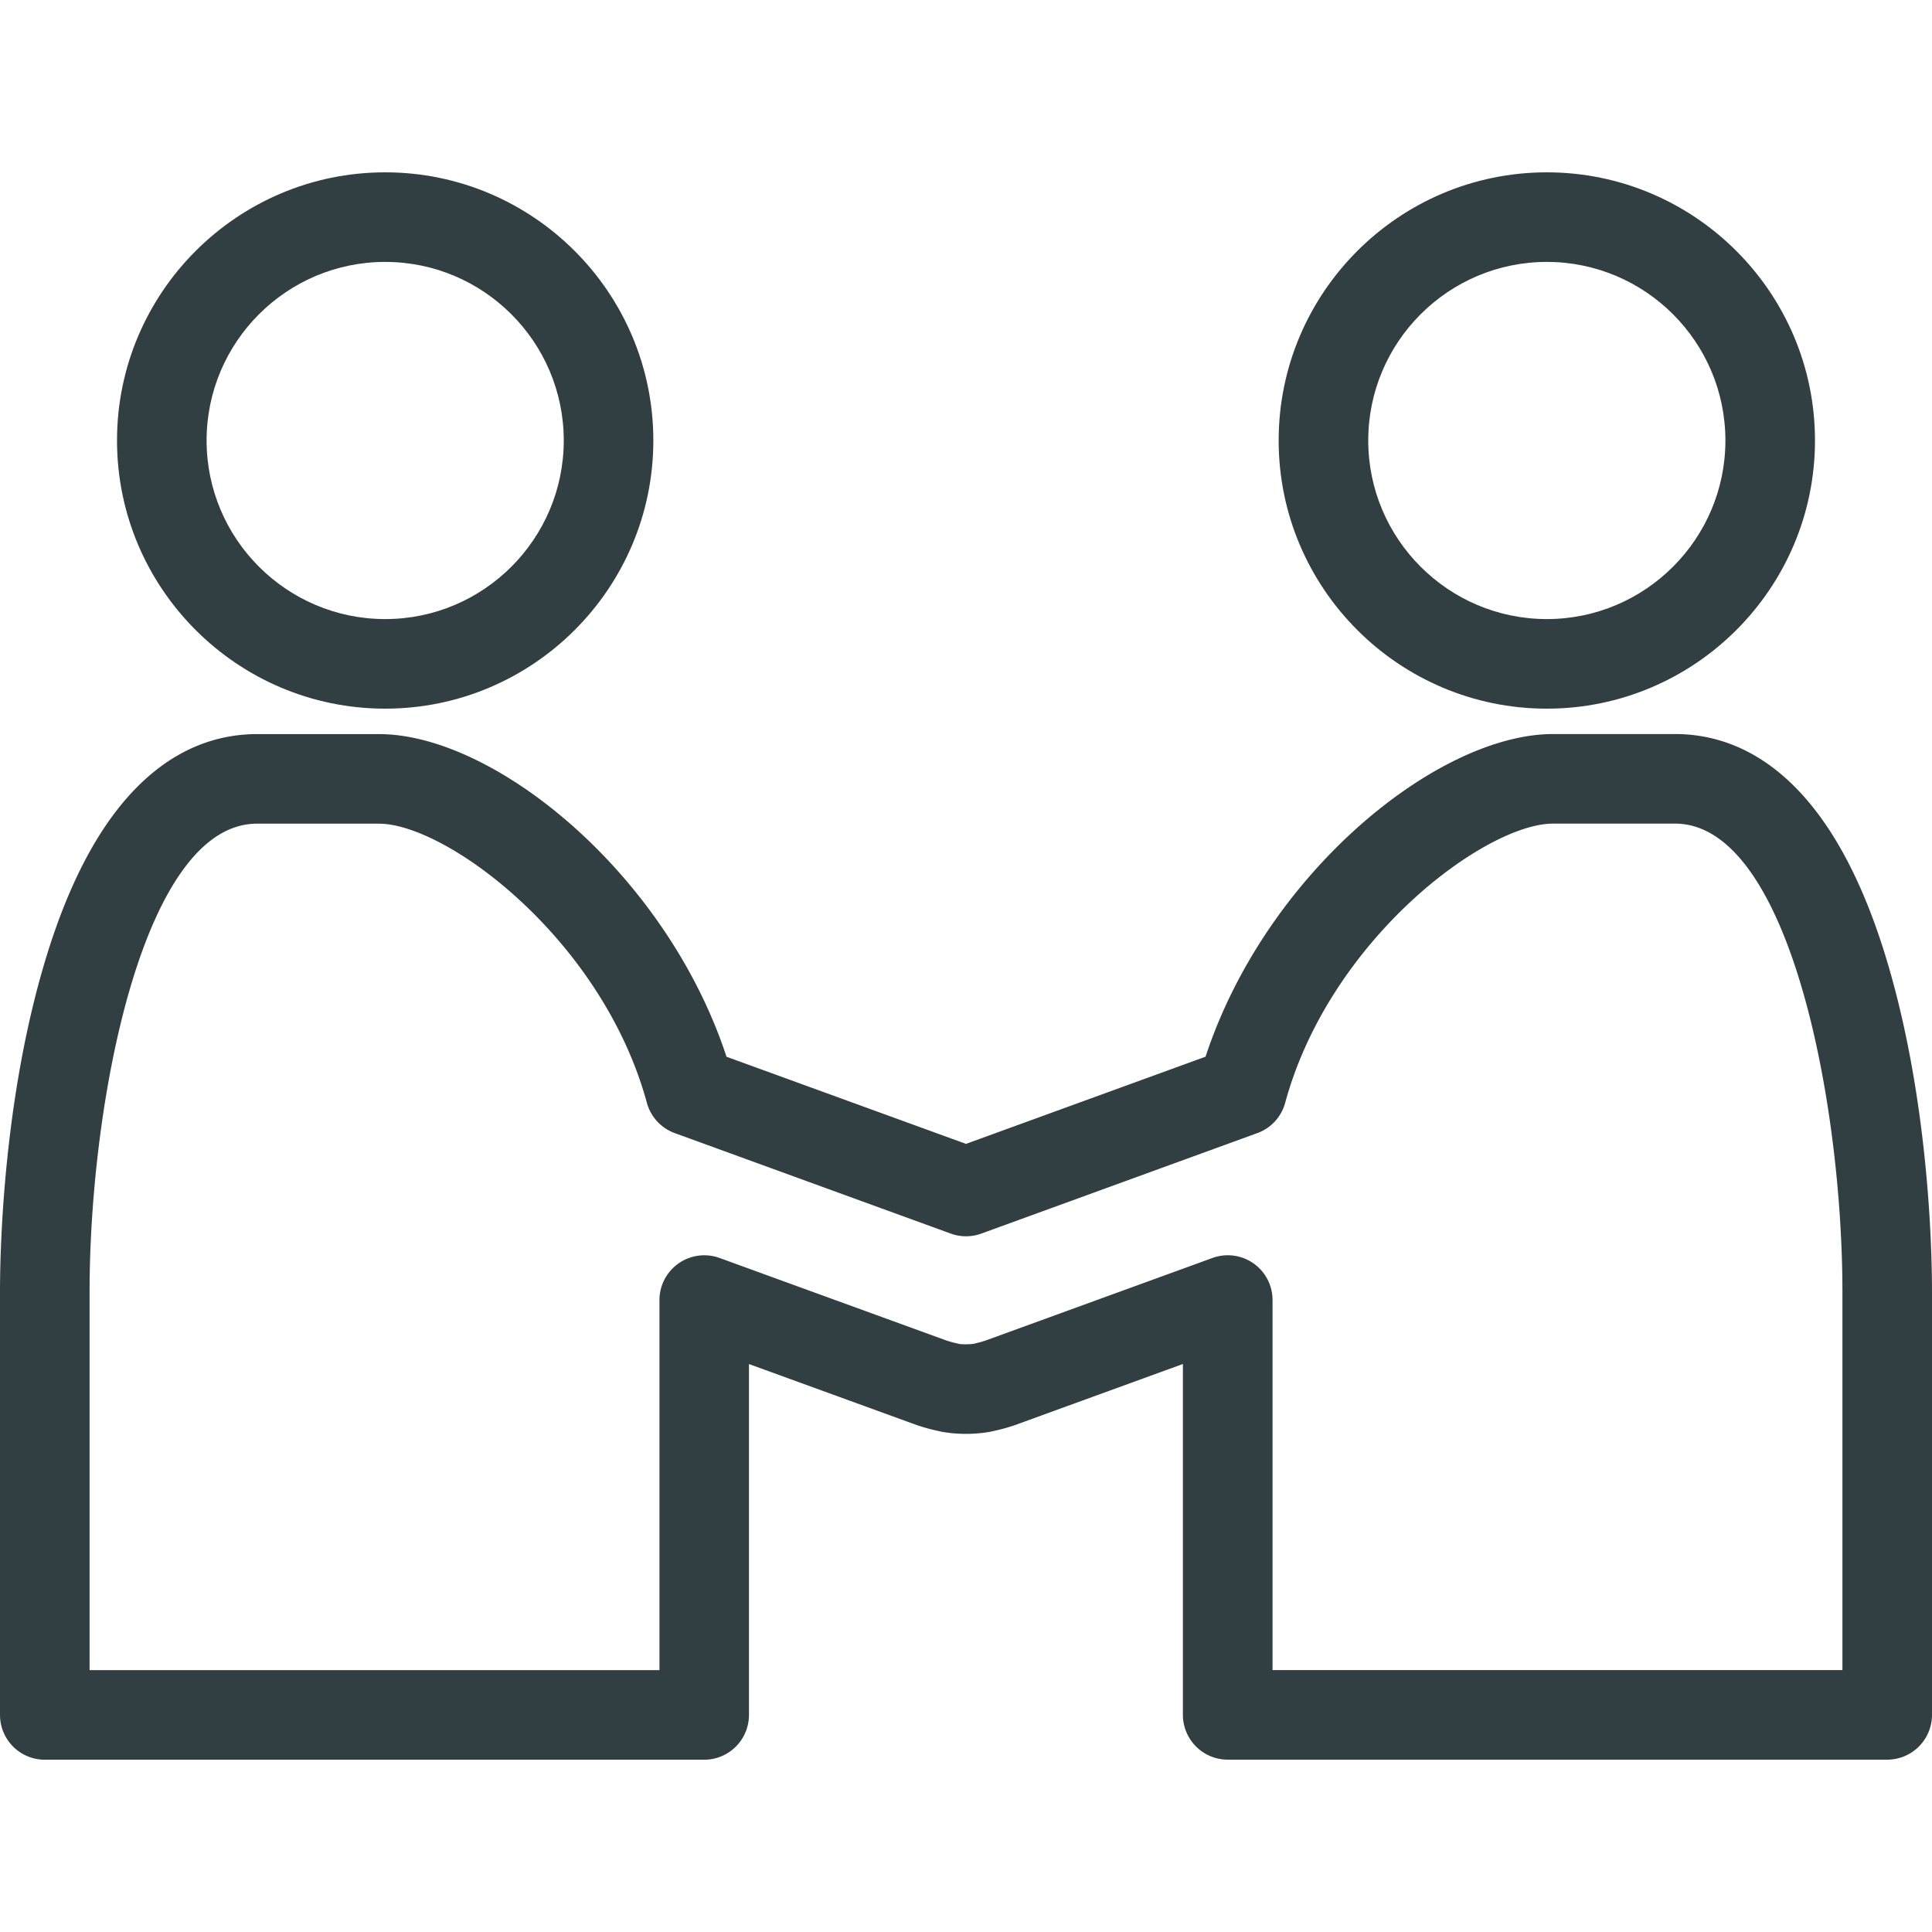 <svg xmlns="http://www.w3.org/2000/svg" viewBox="0 0 30 30"><g fill="#323f42"><path d="M5.981 11.004c-2.296 0-4.164-1.868-4.164-4.164s1.868-4.164 4.164-4.164c2.296 0 4.164 1.868 4.164 4.164s-1.868 4.164-4.164 4.164zm0-6.937c-1.529 0-2.773 1.244-2.773 2.773s1.244 2.773 2.773 2.773S8.754 8.369 8.754 6.84 7.51 4.067 5.981 4.067z"/><path d="M24.019 11.004c-2.296 0-4.164-1.868-4.164-4.164s1.868-4.164 4.164-4.164 4.164 1.868 4.164 4.164-1.868 4.164-4.164 4.164zm0-6.937c-1.529 0-2.773 1.244-2.773 2.773s1.244 2.773 2.773 2.773 2.773-1.244 2.773-2.773-1.244-2.773-2.773-2.773z"/><path d="M29.304 27.324h-10.24a.697.697 0 01-.696-.696V21.18l-2.622.954c-.018.007-.043.014-.067.021-.07.023-.145.042-.222.059a1.132 1.132 0 01-.096.021 2.184 2.184 0 01-.717.001 3.36 3.36 0 01-.402-.105l-2.612-.95v5.448a.696.696 0 01-.696.696H.696A.696.696 0 010 26.629v-6.57c0-.676.053-3.053.733-5.245.876-2.823 2.255-3.415 3.258-3.415h1.893c1.796 0 4.461 2.162 5.397 5.01L15 17.762l3.72-1.354c.936-2.848 3.601-5.01 5.397-5.01h1.893c1.003 0 2.382.592 3.258 3.415.679 2.192.732 4.569.732 5.246v6.57a.696.696 0 01-.696.695zm-9.545-1.391h8.85v-5.875c0-2.931-.826-7.269-2.6-7.269h-1.893c-1.046 0-3.466 1.788-4.16 4.336a.693.693 0 01-.433.47l-4.285 1.56a.693.693 0 01-.475 0l-4.285-1.56a.695.695 0 01-.433-.47C9.35 14.578 6.93 12.79 5.884 12.79H3.991c-1.773 0-2.6 4.337-2.6 7.269v5.875h8.849v-5.746a.696.696 0 01.934-.654l3.529 1.284.038.011a.857.857 0 00.099.026l.057.014c.035.005.147.01.231-.004l.045-.012c.02-.005.052-.011.082-.022a.773.773 0 01.043-.013l3.528-1.284a.695.695 0 01.934.654v5.745z"/></g></svg>